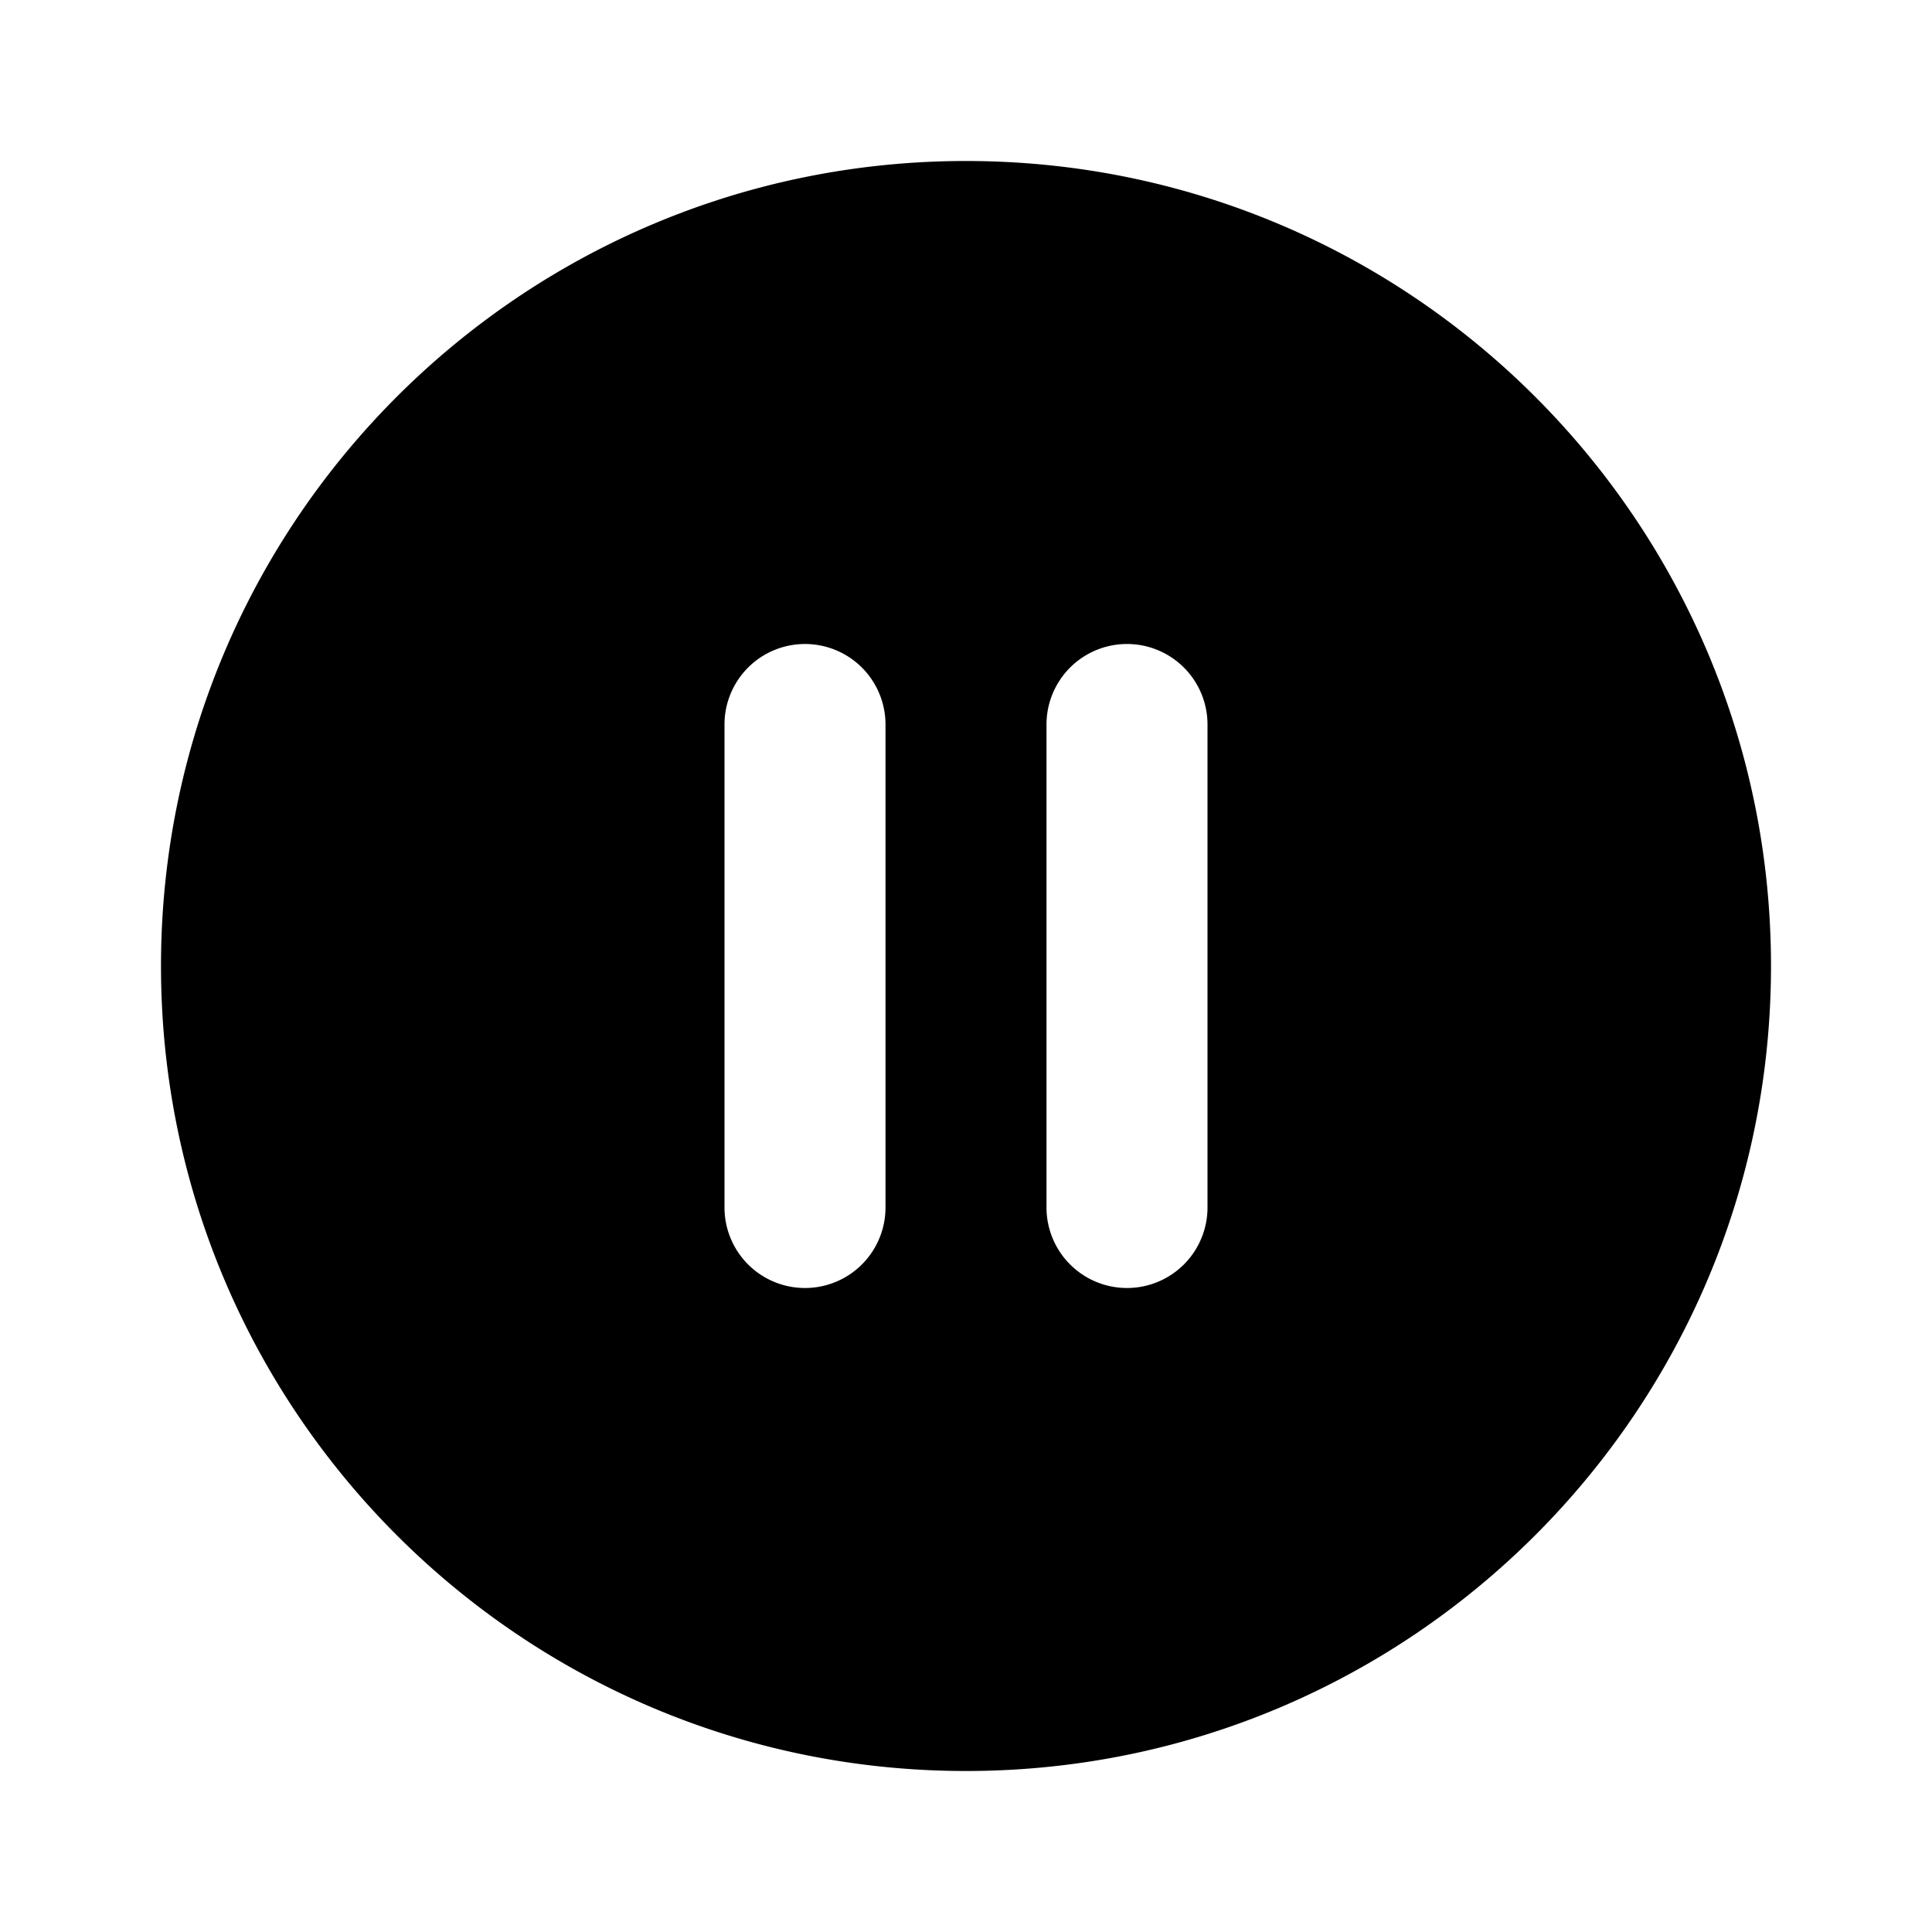<?xml version="1.0" encoding="iso-8859-1"?>
<!-- Generator: www.svgicons.com -->
<svg xmlns="http://www.w3.org/2000/svg" width="800" height="800" viewBox="0 0 24 24">
<path fill="currentColor" fill-rule="evenodd" d="M2 12C2 6.477 6.477 2 12 2s10 4.477 10 10s-4.477 10-10 10S2 17.523 2 12m9-3a1 1 0 1 0-2 0v6a1 1 0 1 0 2 0zm4 0a1 1 0 1 0-2 0v6a1 1 0 1 0 2 0z" clip-rule="evenodd"/>
</svg>